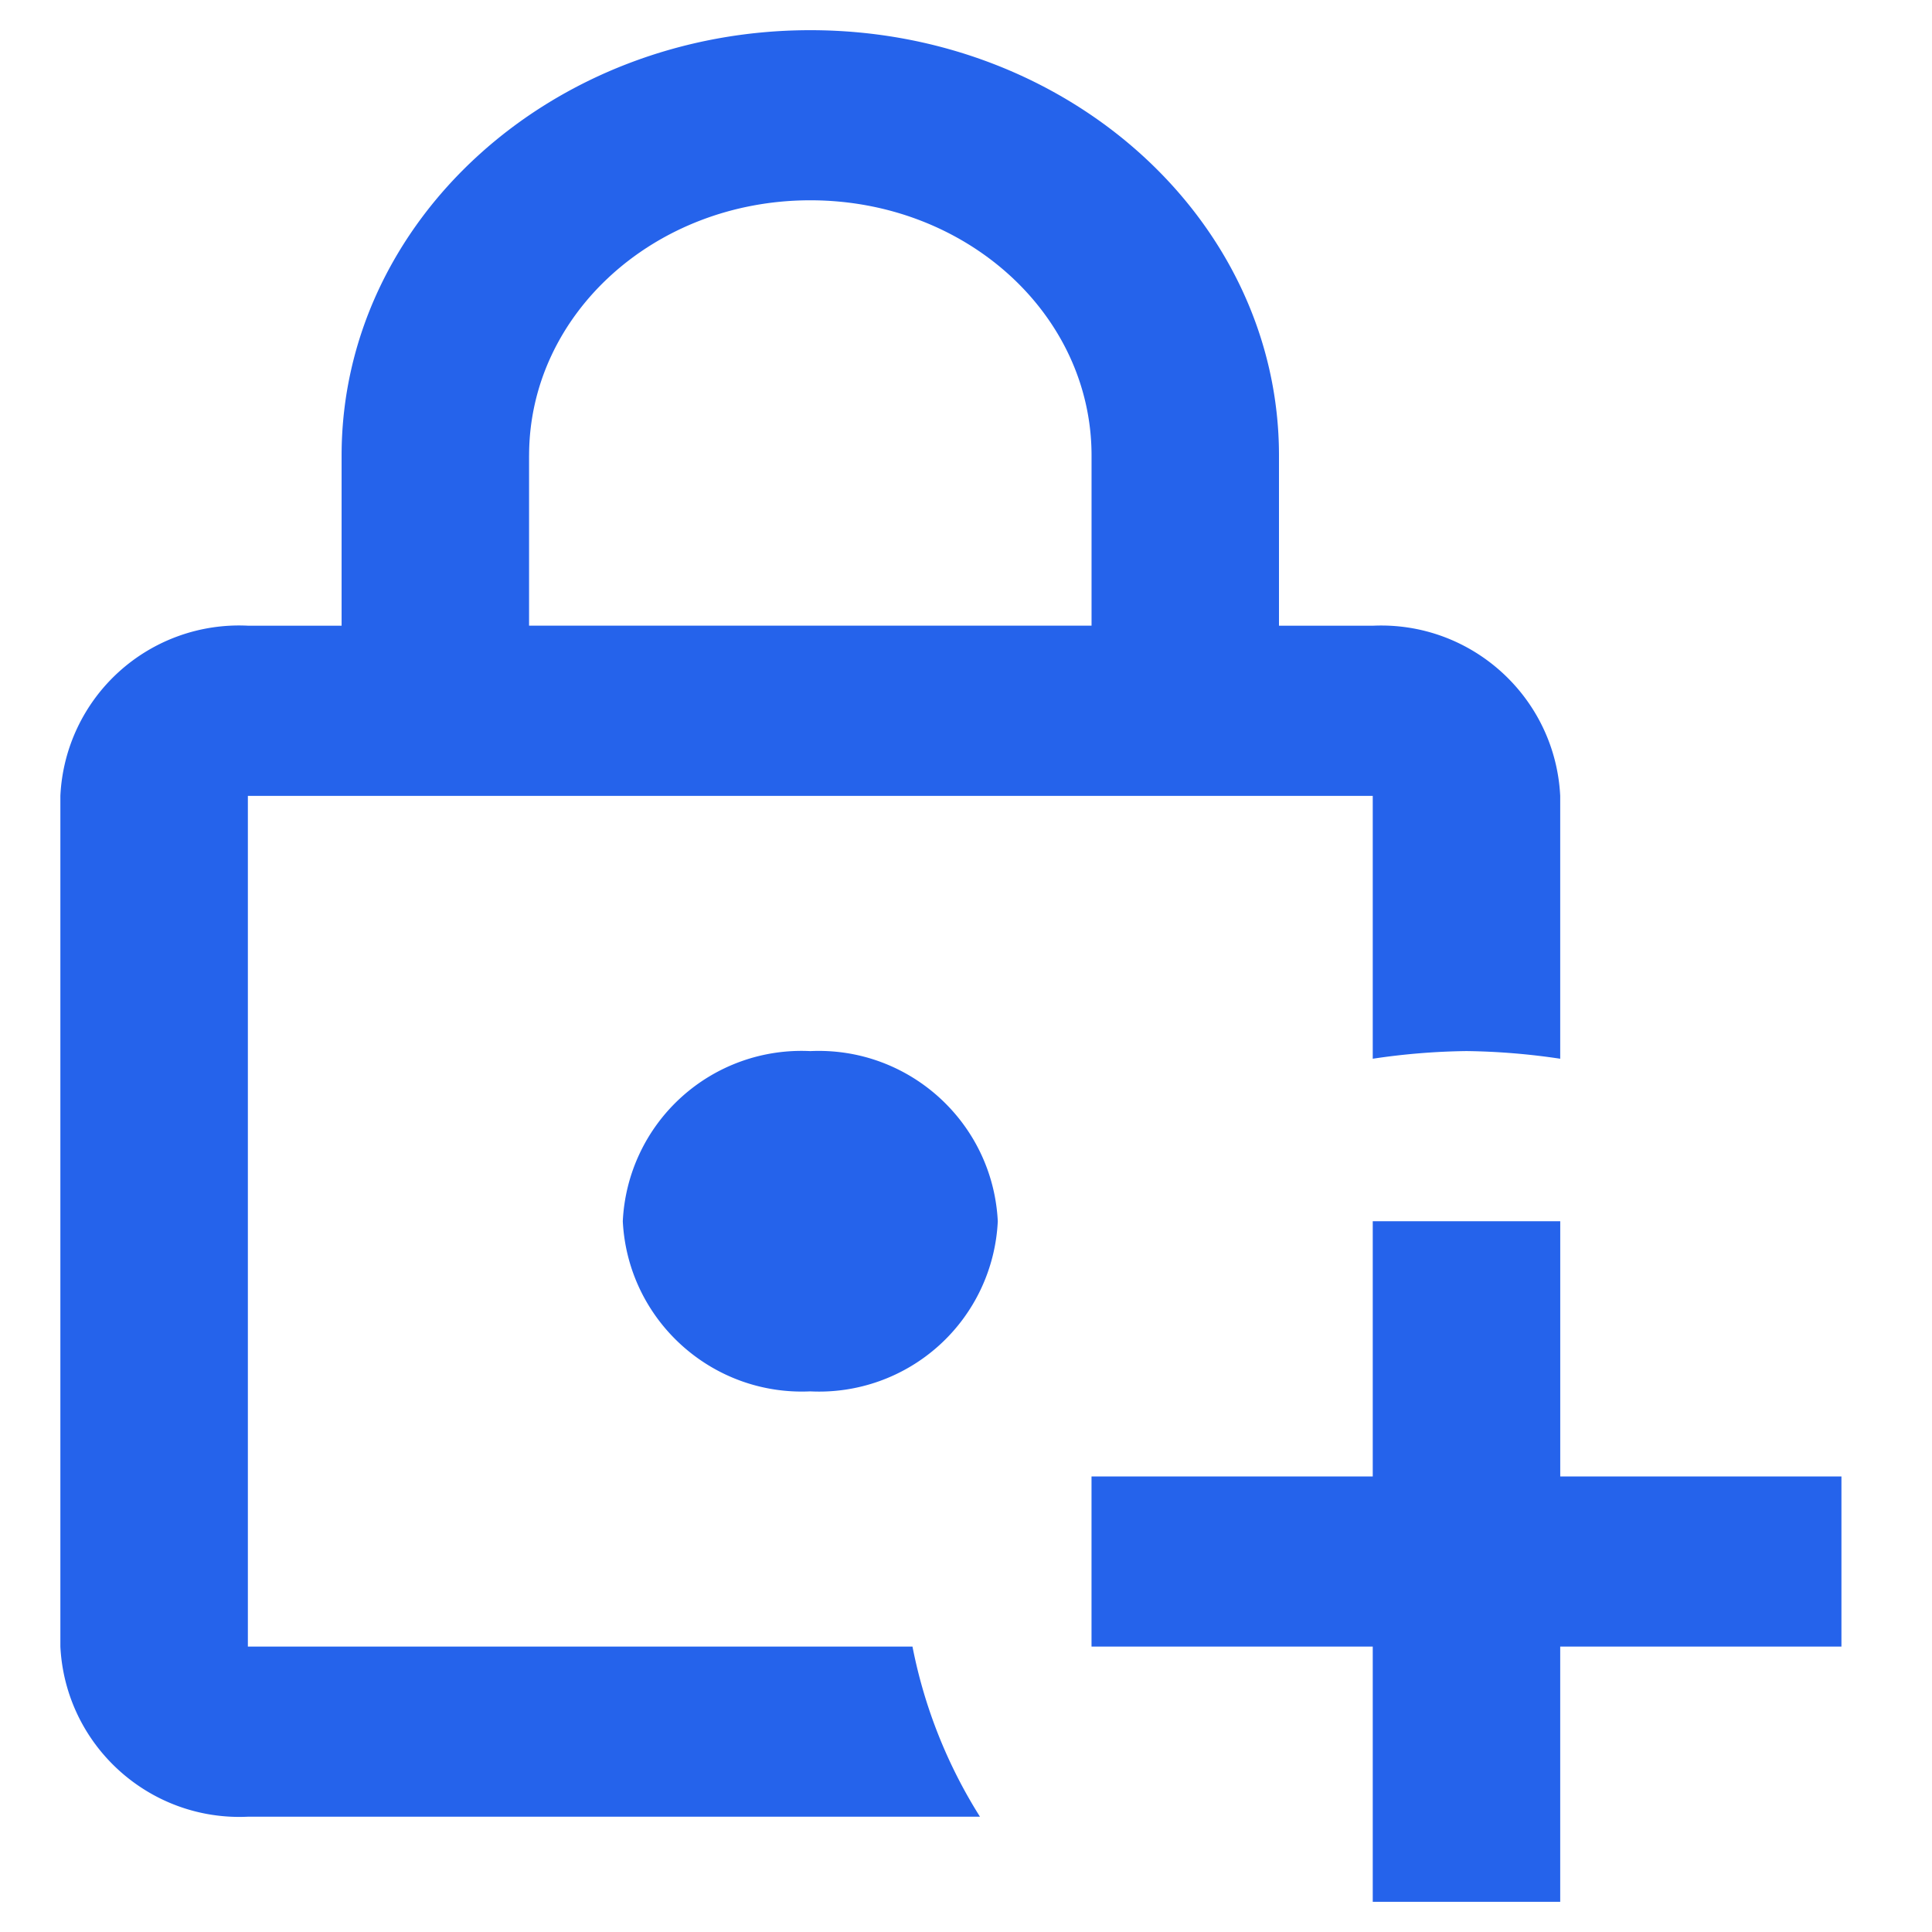 <svg xmlns="http://www.w3.org/2000/svg" width="64" height="64" xmlns:v="https://vecta.io/nano">
  <path
    d="M8.211 54.545V26.364h37.263v8.708a22.66 22.66 0 0 1 3.105-.254 22.66 22.66 0 0 1 3.105.254v-8.708c-.165-3.269-2.942-5.788-6.211-5.636h-3.105v-5.637C42.368 7.313 35.413 1 26.842 1S11.316 7.313 11.316 15.091v5.636H8.211c-1.572-.078-3.11.473-4.275 1.53S2.074 24.792 2 26.364v28.181c.165 3.269 2.942 5.788 6.211 5.636h24.252a16.5 16.5 0 0 1-2.236-5.636H8.211m9.316-39.455c0-4.678 4.161-8.455 9.316-8.455s9.316 3.776 9.316 8.455v5.636H17.526v-5.635m15.527 25.364c-.075 1.572-.771 3.049-1.936 4.106s-2.703 1.608-4.275 1.53c-3.269.152-6.046-2.367-6.211-5.636.075-1.572.771-3.049 1.936-4.106s2.703-1.608 4.275-1.53c3.269-.152 6.046 2.367 6.211 5.636M61 48.909v5.636h-9.316V63h-6.21v-8.455h-9.316v-5.636h9.316v-8.454h6.211v8.455z"
    fill="#2563eb" />
</svg>